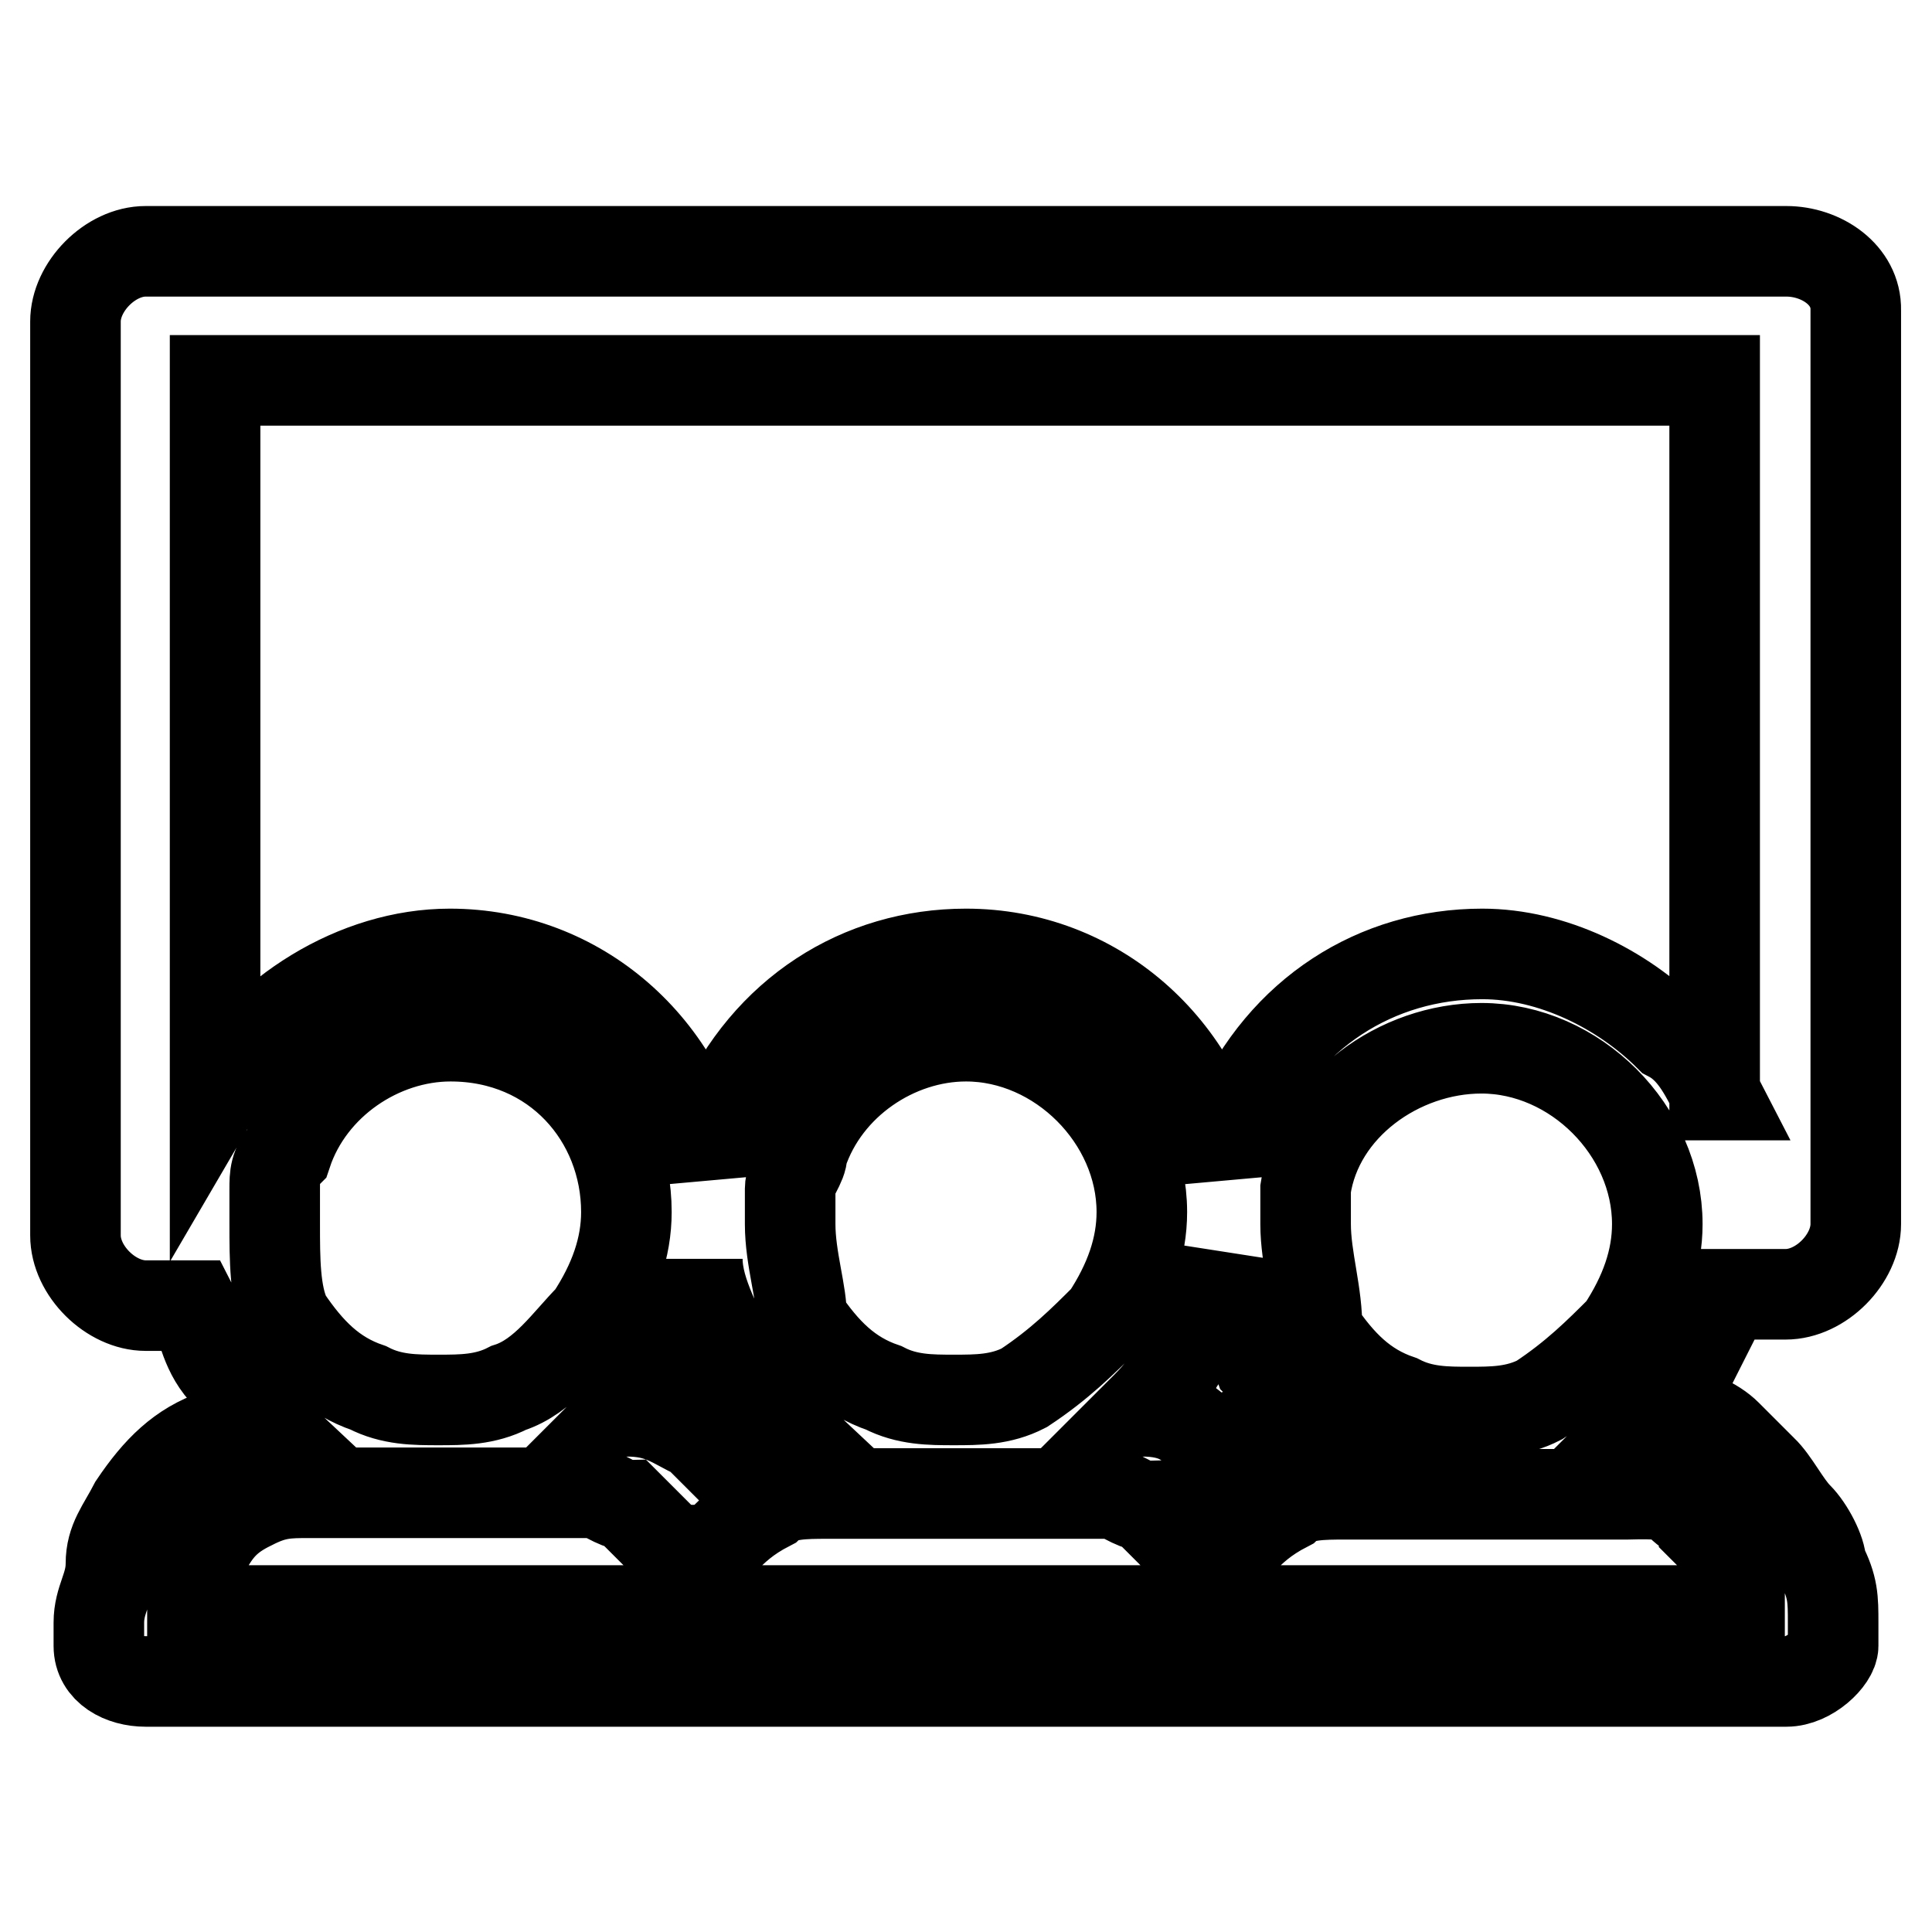 <?xml version="1.0" encoding="utf-8"?>
<!-- Svg Vector Icons : http://www.onlinewebfonts.com/icon -->
<!DOCTYPE svg PUBLIC "-//W3C//DTD SVG 1.1//EN" "http://www.w3.org/Graphics/SVG/1.1/DTD/svg11.dtd">
<svg version="1.1" xmlns="http://www.w3.org/2000/svg" xmlns:xlink="http://www.w3.org/1999/xlink" x="0px" y="0px" viewBox="0 0 256 256" enable-background="new 0 0 256 256" xml:space="preserve">
<g> <path stroke-width="12" fill-opacity="0" stroke="#000000"  d="M236.7,33.3H19.3c-4.7,0-9.3,4.7-9.3,9.3v121.1c0,4.7,4.7,9.3,9.3,9.3h6.2c1.6,3.1,1.6,6.2,4.7,9.3 c1.6,1.6,3.1,4.7,4.7,6.2c-1.6,0-4.7,1.6-6.2,1.6c-4.7,1.6-7.8,4.7-10.9,9.3c-1.6,3.1-3.1,4.7-3.1,7.8s-1.6,4.7-1.6,7.8v3.1 c0,3.1,3.1,4.7,6.2,4.7h217.4c3.1,0,6.2-3.1,6.2-4.7v-3.1c0-3.1,0-4.7-1.6-7.8c0-1.6-1.6-4.7-3.1-6.2c-1.6-1.6-3.1-4.7-4.7-6.2 l-4.7-4.7c-1.6-1.6-4.7-3.1-7.8-3.1h-1.6c1.6-1.6,3.1-3.1,4.7-6.2l4.7-9.3h7.8c4.7,0,9.3-4.7,9.3-9.3V41.1 C246,36.4,241.3,33.3,236.7,33.3L236.7,33.3z M222.7,199.4c1.6,1.6,3.1,1.6,3.1,3.1l3.1,3.1c0,1.6,1.6,3.1,1.6,4.7v3.1H25.5v-3.1 c0-1.6,1.6-3.1,1.6-4.7c1.6-3.1,3.1-4.7,6.2-6.2c3.1-1.6,4.7-1.6,7.8-1.6h37.3c1.6,0,3.1,1.6,4.7,1.6l1.6,1.6l1.6,1.6l1.6,1.6 c1.6,1.6,6.2,1.6,7.8,0c1.6-1.6,3.1-3.1,6.2-4.7c1.6-1.6,4.7-1.6,7.8-1.6h37.3c1.6,0,3.1,1.6,4.7,1.6l1.6,1.6l1.6,1.6l1.6,1.6 c1.6,1.6,6.2,1.6,7.8,0c1.6-1.6,3.1-3.1,6.2-4.7c1.6-1.6,4.7-1.6,7.8-1.6h37.3C219.6,197.9,221.2,197.9,222.7,199.4L222.7,199.4z  M36.4,162.2v-4.7c0-1.6,0-3.1,1.6-4.7c3.1-9.3,12.4-15.5,21.7-15.5c14,0,23.3,10.9,23.3,23.3c0,4.7-1.6,9.3-4.7,14 c-3.1,3.1-6.2,7.8-10.9,9.3c-3.1,1.6-6.2,1.6-9.3,1.6s-6.2,0-9.3-1.6c-4.7-1.6-7.8-4.7-10.9-9.3C36.4,171.5,36.4,166.8,36.4,162.2 L36.4,162.2z M83,187c1.6-1.6,3.1-3.1,4.7-6.2c3.1-4.7,4.7-9.3,4.7-14c0,4.7,3.1,9.3,4.7,14c1.6,1.6,3.1,4.7,4.7,6.2 c-1.6,0-3.1,1.6-4.7,1.6l-3.1,3.1l-1.6-1.6C89.2,188.6,87.6,187,83,187L83,187z M104.7,162.2v-4.7c0-1.6,1.6-3.1,1.6-4.7 c3.1-9.3,12.4-15.5,21.7-15.5c12.4,0,23.3,10.9,23.3,23.3c0,4.7-1.6,9.3-4.7,14c-3.1,3.1-6.2,6.2-10.9,9.3 c-3.1,1.6-6.2,1.6-9.3,1.6c-3.1,0-6.2,0-9.3-1.6c-4.7-1.6-7.8-4.7-10.9-9.3C106.3,171.5,104.7,166.8,104.7,162.2L104.7,162.2z  M151.3,187c1.6-1.6,3.1-3.1,4.7-6.2c3.1-4.7,4.7-9.3,6.2-14c0,4.7,3.1,9.3,4.7,14c1.6,1.6,3.1,4.7,4.7,6.2c-1.6,0-3.1,1.6-4.7,1.6 c-1.6,1.6-4.7,1.6-6.2,3.1l-1.6-1.6C157.5,188.6,155.9,187,151.3,187z M173,162.2v-4.7c1.6-10.9,12.4-18.6,23.3-18.6 c12.4,0,23.3,10.9,23.3,23.3c0,4.7-1.6,9.3-4.7,14c-3.1,3.1-6.2,6.2-10.9,9.3c-3.1,1.6-6.2,1.6-9.3,1.6c-3.1,0-6.2,0-9.3-1.6 c-4.7-1.6-7.8-4.7-10.9-9.3C174.6,171.5,173,166.8,173,162.2L173,162.2z M227.4,145.1c-1.6-3.1-3.1-6.2-6.2-7.8 c-6.2-6.2-15.5-10.9-24.8-10.9c-14,0-26.4,7.8-32.6,21.7c-1.6,1.6-1.6,4.7-1.6,6.2v1.6c-3.1-17.1-17.1-29.5-34.2-29.5 c-14,0-26.4,7.8-32.6,21.7c0,1.6-1.6,4.7-1.6,6.2v1.6c-3.1-17.1-17.1-29.5-34.2-29.5c-12.4,0-24.8,7.8-31.1,18.6V50.4h198.7V145.1 L227.4,145.1z"/></g>
</svg>
